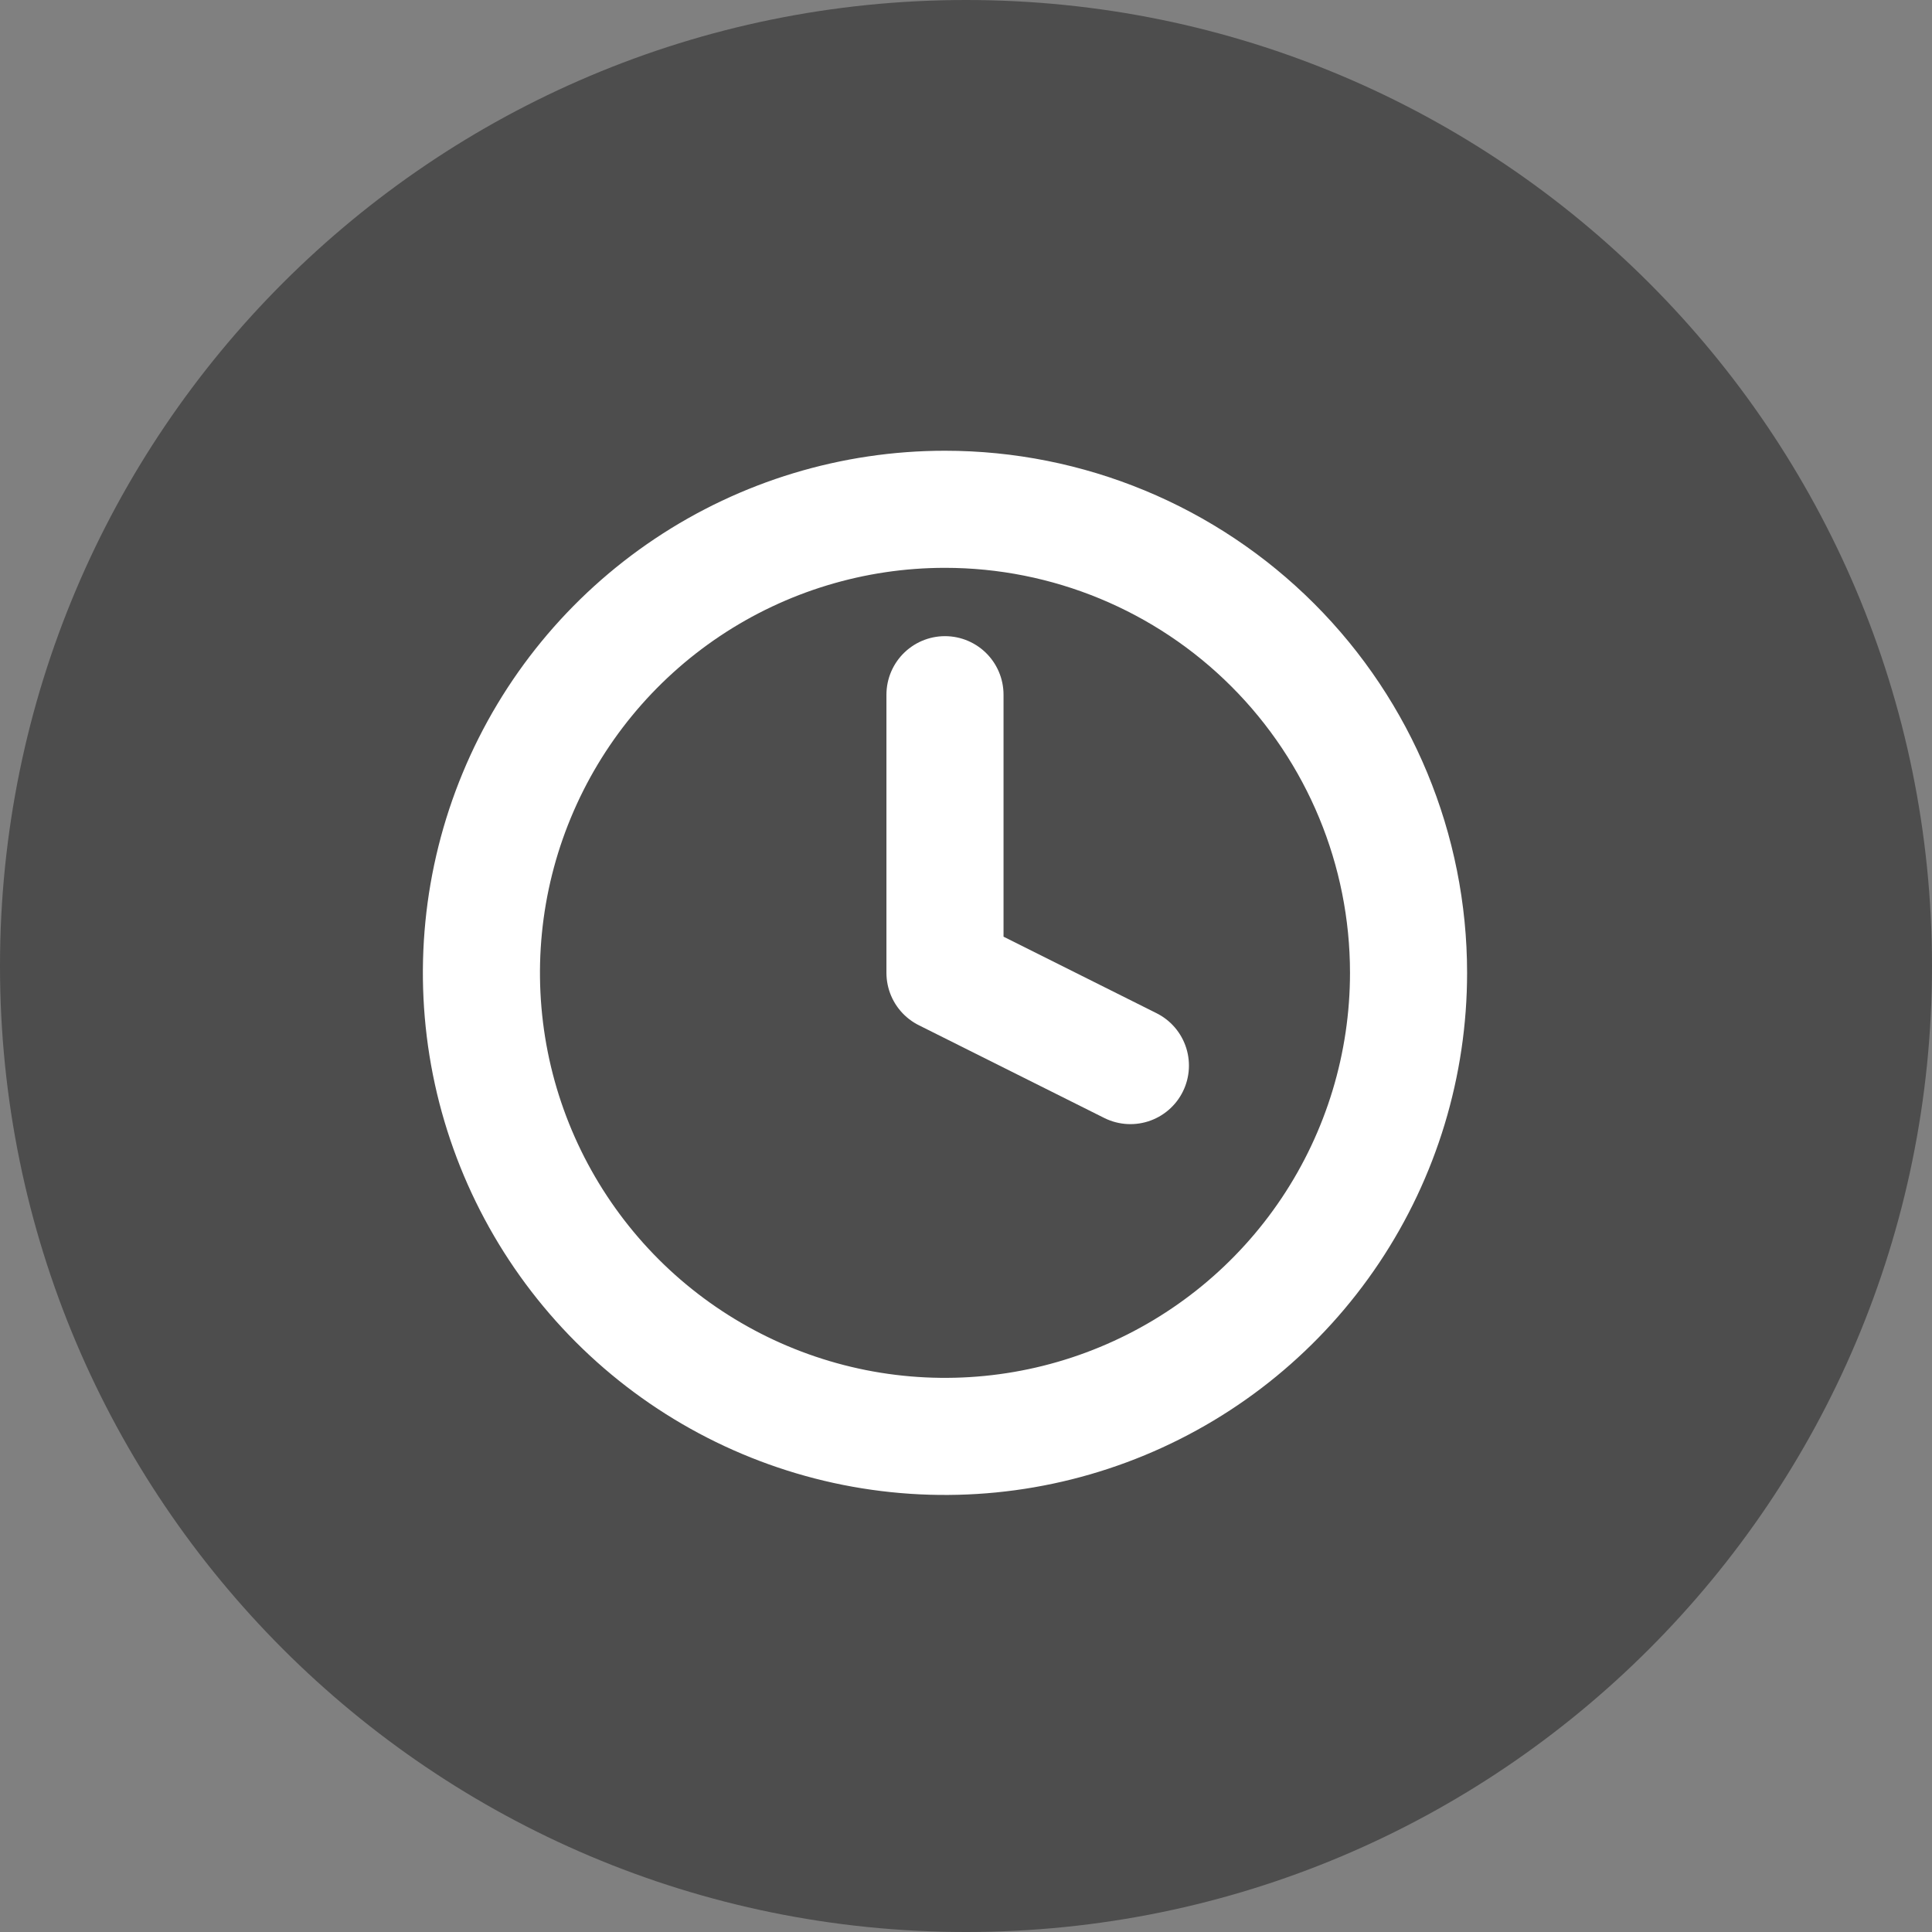 <svg width="33" height="33" viewBox="0 0 33 33" fill="none" xmlns="http://www.w3.org/2000/svg">
<rect x="0" y="0" width="33" height="33" fill="#808080" stroke="none"/>
<path d="M16.5 33C25.613 33 33 25.613 33 16.5C33 7.387 25.613 0 16.5 0C7.387 0 0 7.387 0 16.5C0 25.613 7.387 33 16.5 33Z" fill="#4D4D4D"/>
<path d="M24.059 16.617C24.059 18.183 23.595 19.714 22.725 21.016C21.855 22.318 20.618 23.333 19.171 23.932C17.724 24.532 16.132 24.688 14.596 24.383C13.06 24.077 11.649 23.323 10.542 22.216C9.435 21.108 8.681 19.698 8.375 18.162C8.07 16.626 8.226 15.034 8.826 13.587C9.425 12.14 10.44 10.903 11.742 10.033C13.044 9.163 14.575 8.699 16.141 8.699C18.241 8.699 20.255 9.533 21.74 11.018C23.225 12.503 24.059 14.517 24.059 16.617Z" stroke="white" stroke-width="2" stroke-linecap="round" stroke-linejoin="round"/>
<path d="M16.141 11.866V16.617L19.308 18.201" stroke="white" stroke-width="2" stroke-linecap="round" stroke-linejoin="round"/>
</svg>
